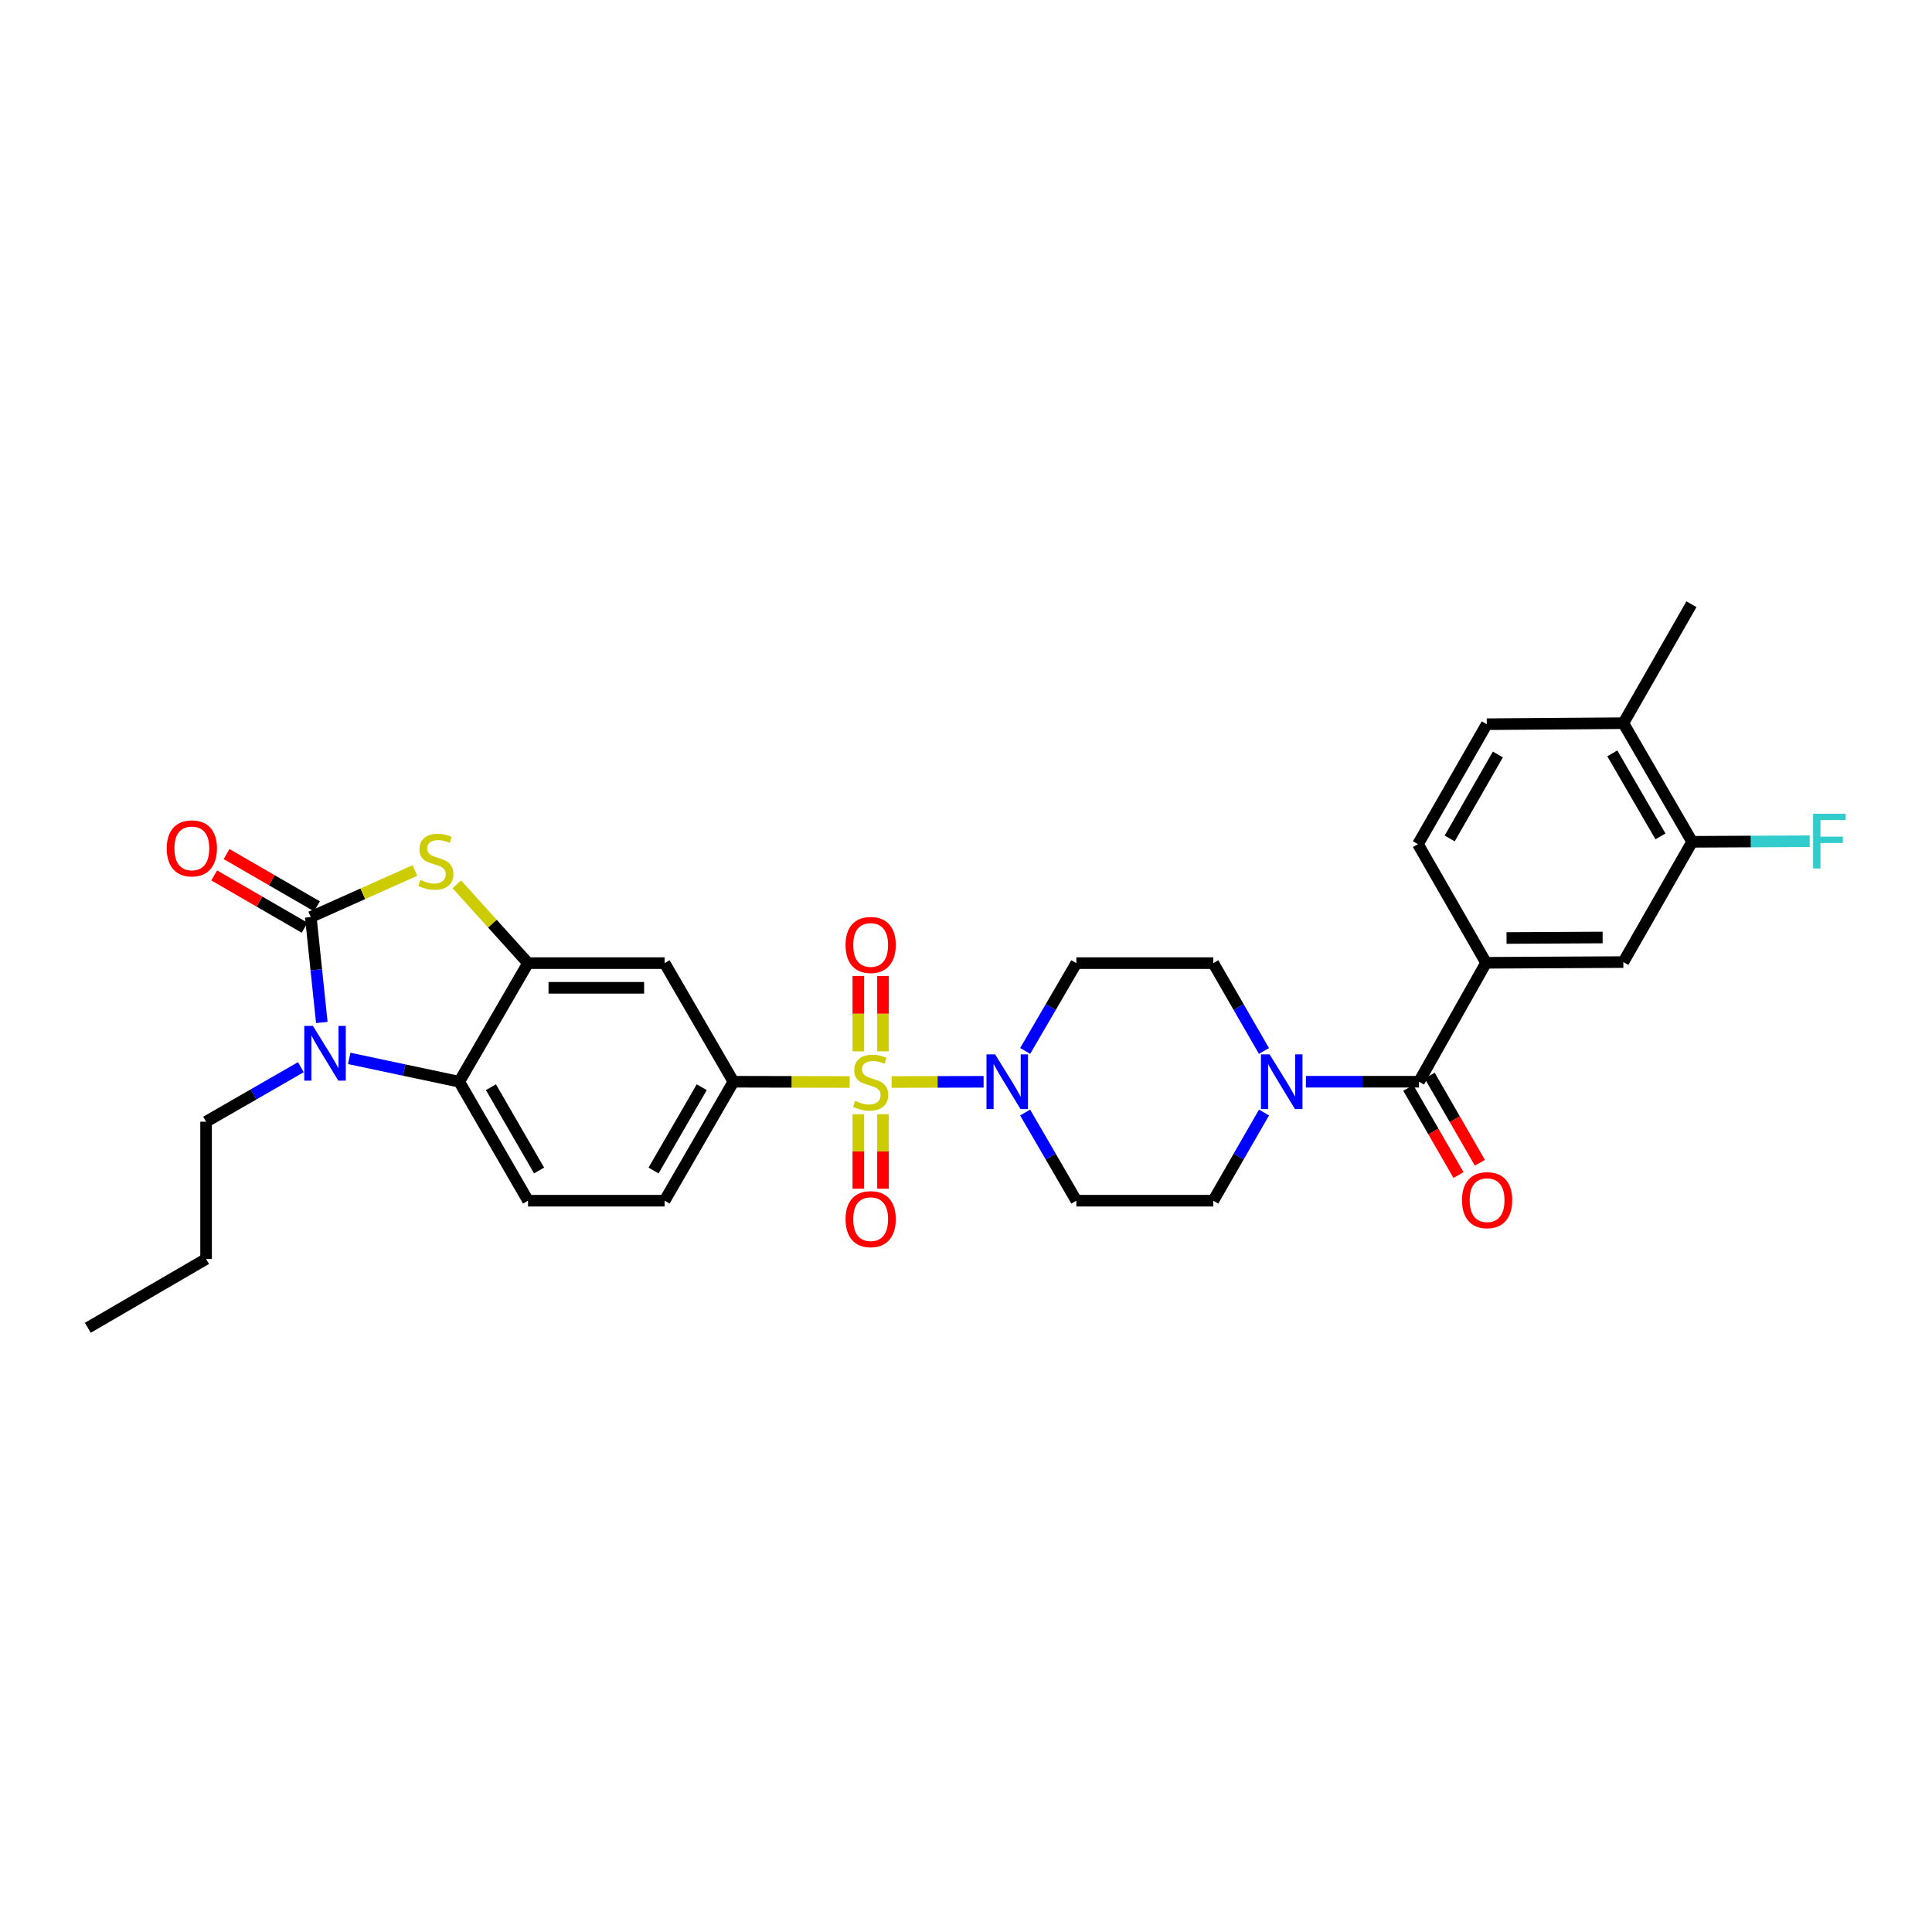 <?xml version='1.0' encoding='iso-8859-1'?>
<svg version='1.1' baseProfile='full'
              xmlns='http://www.w3.org/2000/svg'
                      xmlns:rdkit='http://www.rdkit.org/xml'
                      xmlns:xlink='http://www.w3.org/1999/xlink'
                  xml:space='preserve'
width='1000px' height='1000px' viewBox='0 0 1000 1000'>
<!-- END OF HEADER -->
<rect style='opacity:1.0;fill:#FFFFFF;stroke:none' width='1000' height='1000' x='0' y='0'> </rect>
<path class='bond-3' d='M 461.499,560.046 L 485.303,559.989' style='fill:none;fill-rule:evenodd;stroke:#CCCC00;stroke-width:6px;stroke-linecap:butt;stroke-linejoin:miter;stroke-opacity:1' />
<path class='bond-3' d='M 485.303,559.989 L 509.107,559.932' style='fill:none;fill-rule:evenodd;stroke:#0000FF;stroke-width:6px;stroke-linecap:butt;stroke-linejoin:miter;stroke-opacity:1' />
<path class='bond-6' d='M 439.796,560.047 L 409.708,559.974' style='fill:none;fill-rule:evenodd;stroke:#CCCC00;stroke-width:6px;stroke-linecap:butt;stroke-linejoin:miter;stroke-opacity:1' />
<path class='bond-6' d='M 409.708,559.974 L 379.62,559.902' style='fill:none;fill-rule:evenodd;stroke:#000000;stroke-width:6px;stroke-linecap:butt;stroke-linejoin:miter;stroke-opacity:1' />
<path class='bond-11' d='M 457.04,544.176 L 457.04,524.671' style='fill:none;fill-rule:evenodd;stroke:#CCCC00;stroke-width:6px;stroke-linecap:butt;stroke-linejoin:miter;stroke-opacity:1' />
<path class='bond-11' d='M 457.04,524.671 L 457.04,505.165' style='fill:none;fill-rule:evenodd;stroke:#FF0000;stroke-width:6px;stroke-linecap:butt;stroke-linejoin:miter;stroke-opacity:1' />
<path class='bond-11' d='M 444.263,544.176 L 444.263,524.671' style='fill:none;fill-rule:evenodd;stroke:#CCCC00;stroke-width:6px;stroke-linecap:butt;stroke-linejoin:miter;stroke-opacity:1' />
<path class='bond-11' d='M 444.263,524.671 L 444.263,505.165' style='fill:none;fill-rule:evenodd;stroke:#FF0000;stroke-width:6px;stroke-linecap:butt;stroke-linejoin:miter;stroke-opacity:1' />
<path class='bond-12' d='M 444.263,576.725 L 444.263,595.999' style='fill:none;fill-rule:evenodd;stroke:#CCCC00;stroke-width:6px;stroke-linecap:butt;stroke-linejoin:miter;stroke-opacity:1' />
<path class='bond-12' d='M 444.263,595.999 L 444.263,615.273' style='fill:none;fill-rule:evenodd;stroke:#FF0000;stroke-width:6px;stroke-linecap:butt;stroke-linejoin:miter;stroke-opacity:1' />
<path class='bond-12' d='M 457.04,576.725 L 457.04,595.999' style='fill:none;fill-rule:evenodd;stroke:#CCCC00;stroke-width:6px;stroke-linecap:butt;stroke-linejoin:miter;stroke-opacity:1' />
<path class='bond-12' d='M 457.04,595.999 L 457.04,615.273' style='fill:none;fill-rule:evenodd;stroke:#FF0000;stroke-width:6px;stroke-linecap:butt;stroke-linejoin:miter;stroke-opacity:1' />
<path class='bond-0' d='M 160.865,474.659 L 187.807,462.615' style='fill:none;fill-rule:evenodd;stroke:#000000;stroke-width:6px;stroke-linecap:butt;stroke-linejoin:miter;stroke-opacity:1' />
<path class='bond-0' d='M 187.807,462.615 L 214.749,450.571' style='fill:none;fill-rule:evenodd;stroke:#CCCC00;stroke-width:6px;stroke-linecap:butt;stroke-linejoin:miter;stroke-opacity:1' />
<path class='bond-18' d='M 164.065,469.13 L 140.672,455.595' style='fill:none;fill-rule:evenodd;stroke:#000000;stroke-width:6px;stroke-linecap:butt;stroke-linejoin:miter;stroke-opacity:1' />
<path class='bond-18' d='M 140.672,455.595 L 117.279,442.061' style='fill:none;fill-rule:evenodd;stroke:#FF0000;stroke-width:6px;stroke-linecap:butt;stroke-linejoin:miter;stroke-opacity:1' />
<path class='bond-18' d='M 157.666,480.189 L 134.273,466.654' style='fill:none;fill-rule:evenodd;stroke:#000000;stroke-width:6px;stroke-linecap:butt;stroke-linejoin:miter;stroke-opacity:1' />
<path class='bond-18' d='M 134.273,466.654 L 110.881,453.12' style='fill:none;fill-rule:evenodd;stroke:#FF0000;stroke-width:6px;stroke-linecap:butt;stroke-linejoin:miter;stroke-opacity:1' />
<path class='bond-33' d='M 160.865,474.659 L 163.717,501.95' style='fill:none;fill-rule:evenodd;stroke:#000000;stroke-width:6px;stroke-linecap:butt;stroke-linejoin:miter;stroke-opacity:1' />
<path class='bond-33' d='M 163.717,501.95 L 166.568,529.241' style='fill:none;fill-rule:evenodd;stroke:#0000FF;stroke-width:6px;stroke-linecap:butt;stroke-linejoin:miter;stroke-opacity:1' />
<path class='bond-1' d='M 180.749,547.827 L 209.226,553.865' style='fill:none;fill-rule:evenodd;stroke:#0000FF;stroke-width:6px;stroke-linecap:butt;stroke-linejoin:miter;stroke-opacity:1' />
<path class='bond-1' d='M 209.226,553.865 L 237.704,559.902' style='fill:none;fill-rule:evenodd;stroke:#000000;stroke-width:6px;stroke-linecap:butt;stroke-linejoin:miter;stroke-opacity:1' />
<path class='bond-27' d='M 155.718,552.374 L 131.194,566.484' style='fill:none;fill-rule:evenodd;stroke:#0000FF;stroke-width:6px;stroke-linecap:butt;stroke-linejoin:miter;stroke-opacity:1' />
<path class='bond-27' d='M 131.194,566.484 L 106.67,580.594' style='fill:none;fill-rule:evenodd;stroke:#000000;stroke-width:6px;stroke-linecap:butt;stroke-linejoin:miter;stroke-opacity:1' />
<path class='bond-2' d='M 236.46,457.735 L 254.885,478.122' style='fill:none;fill-rule:evenodd;stroke:#CCCC00;stroke-width:6px;stroke-linecap:butt;stroke-linejoin:miter;stroke-opacity:1' />
<path class='bond-2' d='M 254.885,478.122 L 273.309,498.509' style='fill:none;fill-rule:evenodd;stroke:#000000;stroke-width:6px;stroke-linecap:butt;stroke-linejoin:miter;stroke-opacity:1' />
<path class='bond-14' d='M 530.63,543.966 L 543.874,521.238' style='fill:none;fill-rule:evenodd;stroke:#0000FF;stroke-width:6px;stroke-linecap:butt;stroke-linejoin:miter;stroke-opacity:1' />
<path class='bond-14' d='M 543.874,521.238 L 557.119,498.509' style='fill:none;fill-rule:evenodd;stroke:#000000;stroke-width:6px;stroke-linecap:butt;stroke-linejoin:miter;stroke-opacity:1' />
<path class='bond-15' d='M 530.604,575.843 L 543.862,598.661' style='fill:none;fill-rule:evenodd;stroke:#0000FF;stroke-width:6px;stroke-linecap:butt;stroke-linejoin:miter;stroke-opacity:1' />
<path class='bond-15' d='M 543.862,598.661 L 557.119,621.48' style='fill:none;fill-rule:evenodd;stroke:#000000;stroke-width:6px;stroke-linecap:butt;stroke-linejoin:miter;stroke-opacity:1' />
<path class='bond-4' d='M 273.309,498.509 L 344,498.509' style='fill:none;fill-rule:evenodd;stroke:#000000;stroke-width:6px;stroke-linecap:butt;stroke-linejoin:miter;stroke-opacity:1' />
<path class='bond-4' d='M 283.913,511.286 L 333.397,511.286' style='fill:none;fill-rule:evenodd;stroke:#000000;stroke-width:6px;stroke-linecap:butt;stroke-linejoin:miter;stroke-opacity:1' />
<path class='bond-32' d='M 273.309,498.509 L 237.704,559.902' style='fill:none;fill-rule:evenodd;stroke:#000000;stroke-width:6px;stroke-linecap:butt;stroke-linejoin:miter;stroke-opacity:1' />
<path class='bond-5' d='M 237.704,559.902 L 273.309,621.48' style='fill:none;fill-rule:evenodd;stroke:#000000;stroke-width:6px;stroke-linecap:butt;stroke-linejoin:miter;stroke-opacity:1' />
<path class='bond-5' d='M 254.106,562.743 L 279.029,605.847' style='fill:none;fill-rule:evenodd;stroke:#000000;stroke-width:6px;stroke-linecap:butt;stroke-linejoin:miter;stroke-opacity:1' />
<path class='bond-9' d='M 379.62,559.902 L 344,498.509' style='fill:none;fill-rule:evenodd;stroke:#000000;stroke-width:6px;stroke-linecap:butt;stroke-linejoin:miter;stroke-opacity:1' />
<path class='bond-21' d='M 379.62,559.902 L 344,621.48' style='fill:none;fill-rule:evenodd;stroke:#000000;stroke-width:6px;stroke-linecap:butt;stroke-linejoin:miter;stroke-opacity:1' />
<path class='bond-21' d='M 363.217,562.741 L 338.283,605.846' style='fill:none;fill-rule:evenodd;stroke:#000000;stroke-width:6px;stroke-linecap:butt;stroke-linejoin:miter;stroke-opacity:1' />
<path class='bond-7' d='M 734.462,559.902 L 705.197,559.902' style='fill:none;fill-rule:evenodd;stroke:#000000;stroke-width:6px;stroke-linecap:butt;stroke-linejoin:miter;stroke-opacity:1' />
<path class='bond-7' d='M 705.197,559.902 L 675.931,559.902' style='fill:none;fill-rule:evenodd;stroke:#0000FF;stroke-width:6px;stroke-linecap:butt;stroke-linejoin:miter;stroke-opacity:1' />
<path class='bond-10' d='M 734.462,559.902 L 769.194,498.339' style='fill:none;fill-rule:evenodd;stroke:#000000;stroke-width:6px;stroke-linecap:butt;stroke-linejoin:miter;stroke-opacity:1' />
<path class='bond-22' d='M 728.926,563.091 L 741.922,585.655' style='fill:none;fill-rule:evenodd;stroke:#000000;stroke-width:6px;stroke-linecap:butt;stroke-linejoin:miter;stroke-opacity:1' />
<path class='bond-22' d='M 741.922,585.655 L 754.918,608.22' style='fill:none;fill-rule:evenodd;stroke:#FF0000;stroke-width:6px;stroke-linecap:butt;stroke-linejoin:miter;stroke-opacity:1' />
<path class='bond-22' d='M 739.998,556.714 L 752.994,579.279' style='fill:none;fill-rule:evenodd;stroke:#000000;stroke-width:6px;stroke-linecap:butt;stroke-linejoin:miter;stroke-opacity:1' />
<path class='bond-22' d='M 752.994,579.279 L 765.99,601.843' style='fill:none;fill-rule:evenodd;stroke:#FF0000;stroke-width:6px;stroke-linecap:butt;stroke-linejoin:miter;stroke-opacity:1' />
<path class='bond-8' d='M 654.249,575.838 L 641.122,598.659' style='fill:none;fill-rule:evenodd;stroke:#0000FF;stroke-width:6px;stroke-linecap:butt;stroke-linejoin:miter;stroke-opacity:1' />
<path class='bond-8' d='M 641.122,598.659 L 627.995,621.48' style='fill:none;fill-rule:evenodd;stroke:#000000;stroke-width:6px;stroke-linecap:butt;stroke-linejoin:miter;stroke-opacity:1' />
<path class='bond-31' d='M 654.223,543.97 L 641.109,521.24' style='fill:none;fill-rule:evenodd;stroke:#0000FF;stroke-width:6px;stroke-linecap:butt;stroke-linejoin:miter;stroke-opacity:1' />
<path class='bond-31' d='M 641.109,521.24 L 627.995,498.509' style='fill:none;fill-rule:evenodd;stroke:#000000;stroke-width:6px;stroke-linecap:butt;stroke-linejoin:miter;stroke-opacity:1' />
<path class='bond-13' d='M 769.194,498.339 L 840.24,497.97' style='fill:none;fill-rule:evenodd;stroke:#000000;stroke-width:6px;stroke-linecap:butt;stroke-linejoin:miter;stroke-opacity:1' />
<path class='bond-13' d='M 779.784,485.507 L 829.517,485.249' style='fill:none;fill-rule:evenodd;stroke:#000000;stroke-width:6px;stroke-linecap:butt;stroke-linejoin:miter;stroke-opacity:1' />
<path class='bond-24' d='M 769.194,498.339 L 733.929,436.939' style='fill:none;fill-rule:evenodd;stroke:#000000;stroke-width:6px;stroke-linecap:butt;stroke-linejoin:miter;stroke-opacity:1' />
<path class='bond-17' d='M 840.24,497.97 L 875.845,435.718' style='fill:none;fill-rule:evenodd;stroke:#000000;stroke-width:6px;stroke-linecap:butt;stroke-linejoin:miter;stroke-opacity:1' />
<path class='bond-19' d='M 557.119,498.509 L 627.995,498.509' style='fill:none;fill-rule:evenodd;stroke:#000000;stroke-width:6px;stroke-linecap:butt;stroke-linejoin:miter;stroke-opacity:1' />
<path class='bond-20' d='M 557.119,621.48 L 627.995,621.48' style='fill:none;fill-rule:evenodd;stroke:#000000;stroke-width:6px;stroke-linecap:butt;stroke-linejoin:miter;stroke-opacity:1' />
<path class='bond-16' d='M 273.309,621.48 L 344,621.48' style='fill:none;fill-rule:evenodd;stroke:#000000;stroke-width:6px;stroke-linecap:butt;stroke-linejoin:miter;stroke-opacity:1' />
<path class='bond-26' d='M 875.845,435.718 L 906.27,435.566' style='fill:none;fill-rule:evenodd;stroke:#000000;stroke-width:6px;stroke-linecap:butt;stroke-linejoin:miter;stroke-opacity:1' />
<path class='bond-26' d='M 906.27,435.566 L 936.695,435.414' style='fill:none;fill-rule:evenodd;stroke:#33CCCC;stroke-width:6px;stroke-linecap:butt;stroke-linejoin:miter;stroke-opacity:1' />
<path class='bond-34' d='M 875.845,435.718 L 840.24,374.318' style='fill:none;fill-rule:evenodd;stroke:#000000;stroke-width:6px;stroke-linecap:butt;stroke-linejoin:miter;stroke-opacity:1' />
<path class='bond-34' d='M 859.451,432.918 L 834.528,389.938' style='fill:none;fill-rule:evenodd;stroke:#000000;stroke-width:6px;stroke-linecap:butt;stroke-linejoin:miter;stroke-opacity:1' />
<path class='bond-23' d='M 840.24,374.318 L 769.548,374.843' style='fill:none;fill-rule:evenodd;stroke:#000000;stroke-width:6px;stroke-linecap:butt;stroke-linejoin:miter;stroke-opacity:1' />
<path class='bond-28' d='M 840.24,374.318 L 875.49,312.741' style='fill:none;fill-rule:evenodd;stroke:#000000;stroke-width:6px;stroke-linecap:butt;stroke-linejoin:miter;stroke-opacity:1' />
<path class='bond-25' d='M 733.929,436.939 L 769.548,374.843' style='fill:none;fill-rule:evenodd;stroke:#000000;stroke-width:6px;stroke-linecap:butt;stroke-linejoin:miter;stroke-opacity:1' />
<path class='bond-25' d='M 750.355,433.982 L 775.289,390.515' style='fill:none;fill-rule:evenodd;stroke:#000000;stroke-width:6px;stroke-linecap:butt;stroke-linejoin:miter;stroke-opacity:1' />
<path class='bond-29' d='M 106.67,580.594 L 106.67,651.64' style='fill:none;fill-rule:evenodd;stroke:#000000;stroke-width:6px;stroke-linecap:butt;stroke-linejoin:miter;stroke-opacity:1' />
<path class='bond-30' d='M 106.67,651.64 L 45.455,687.259' style='fill:none;fill-rule:evenodd;stroke:#000000;stroke-width:6px;stroke-linecap:butt;stroke-linejoin:miter;stroke-opacity:1' />
<path  class='atom-0' d='M 442.652 569.793
Q 442.972 569.913, 444.292 570.473
Q 445.612 571.033, 447.052 571.393
Q 448.532 571.713, 449.972 571.713
Q 452.652 571.713, 454.212 570.433
Q 455.772 569.113, 455.772 566.833
Q 455.772 565.273, 454.972 564.313
Q 454.212 563.353, 453.012 562.833
Q 451.812 562.313, 449.812 561.713
Q 447.292 560.953, 445.772 560.233
Q 444.292 559.513, 443.212 557.993
Q 442.172 556.473, 442.172 553.913
Q 442.172 550.353, 444.572 548.153
Q 447.012 545.953, 451.812 545.953
Q 455.092 545.953, 458.812 547.513
L 457.892 550.593
Q 454.492 549.193, 451.932 549.193
Q 449.172 549.193, 447.652 550.353
Q 446.132 551.473, 446.172 553.433
Q 446.172 554.953, 446.932 555.873
Q 447.732 556.793, 448.852 557.313
Q 450.012 557.833, 451.932 558.433
Q 454.492 559.233, 456.012 560.033
Q 457.532 560.833, 458.612 562.473
Q 459.732 564.073, 459.732 566.833
Q 459.732 570.753, 457.092 572.873
Q 454.492 574.953, 450.132 574.953
Q 447.612 574.953, 445.692 574.393
Q 443.812 573.873, 441.572 572.953
L 442.652 569.793
' fill='#CCCC00'/>
<path  class='atom-2' d='M 161.973 531.013
L 171.253 546.013
Q 172.173 547.493, 173.653 550.173
Q 175.133 552.853, 175.213 553.013
L 175.213 531.013
L 178.973 531.013
L 178.973 559.333
L 175.093 559.333
L 165.133 542.933
Q 163.973 541.013, 162.733 538.813
Q 161.533 536.613, 161.173 535.933
L 161.173 559.333
L 157.493 559.333
L 157.493 531.013
L 161.973 531.013
' fill='#0000FF'/>
<path  class='atom-3' d='M 217.601 455.44
Q 217.921 455.56, 219.241 456.12
Q 220.561 456.68, 222.001 457.04
Q 223.481 457.36, 224.921 457.36
Q 227.601 457.36, 229.161 456.08
Q 230.721 454.76, 230.721 452.48
Q 230.721 450.92, 229.921 449.96
Q 229.161 449, 227.961 448.48
Q 226.761 447.96, 224.761 447.36
Q 222.241 446.6, 220.721 445.88
Q 219.241 445.16, 218.161 443.64
Q 217.121 442.12, 217.121 439.56
Q 217.121 436, 219.521 433.8
Q 221.961 431.6, 226.761 431.6
Q 230.041 431.6, 233.761 433.16
L 232.841 436.24
Q 229.441 434.84, 226.881 434.84
Q 224.121 434.84, 222.601 436
Q 221.081 437.12, 221.121 439.08
Q 221.121 440.6, 221.881 441.52
Q 222.681 442.44, 223.801 442.96
Q 224.961 443.48, 226.881 444.08
Q 229.441 444.88, 230.961 445.68
Q 232.481 446.48, 233.561 448.12
Q 234.681 449.72, 234.681 452.48
Q 234.681 456.4, 232.041 458.52
Q 229.441 460.6, 225.081 460.6
Q 222.561 460.6, 220.641 460.04
Q 218.761 459.52, 216.521 458.6
L 217.601 455.44
' fill='#CCCC00'/>
<path  class='atom-4' d='M 515.083 545.742
L 524.363 560.742
Q 525.283 562.222, 526.763 564.902
Q 528.243 567.582, 528.323 567.742
L 528.323 545.742
L 532.083 545.742
L 532.083 574.062
L 528.203 574.062
L 518.243 557.662
Q 517.083 555.742, 515.843 553.542
Q 514.643 551.342, 514.283 550.662
L 514.283 574.062
L 510.603 574.062
L 510.603 545.742
L 515.083 545.742
' fill='#0000FF'/>
<path  class='atom-9' d='M 657.155 545.742
L 666.435 560.742
Q 667.355 562.222, 668.835 564.902
Q 670.315 567.582, 670.395 567.742
L 670.395 545.742
L 674.155 545.742
L 674.155 574.062
L 670.275 574.062
L 660.315 557.662
Q 659.155 555.742, 657.915 553.542
Q 656.715 551.342, 656.355 550.662
L 656.355 574.062
L 652.675 574.062
L 652.675 545.742
L 657.155 545.742
' fill='#0000FF'/>
<path  class='atom-12' d='M 437.652 489.106
Q 437.652 482.306, 441.012 478.506
Q 444.372 474.706, 450.652 474.706
Q 456.932 474.706, 460.292 478.506
Q 463.652 482.306, 463.652 489.106
Q 463.652 495.986, 460.252 499.906
Q 456.852 503.786, 450.652 503.786
Q 444.412 503.786, 441.012 499.906
Q 437.652 496.026, 437.652 489.106
M 450.652 500.586
Q 454.972 500.586, 457.292 497.706
Q 459.652 494.786, 459.652 489.106
Q 459.652 483.546, 457.292 480.746
Q 454.972 477.906, 450.652 477.906
Q 446.332 477.906, 443.972 480.706
Q 441.652 483.506, 441.652 489.106
Q 441.652 494.826, 443.972 497.706
Q 446.332 500.586, 450.652 500.586
' fill='#FF0000'/>
<path  class='atom-13' d='M 437.652 631.029
Q 437.652 624.229, 441.012 620.429
Q 444.372 616.629, 450.652 616.629
Q 456.932 616.629, 460.292 620.429
Q 463.652 624.229, 463.652 631.029
Q 463.652 637.909, 460.252 641.829
Q 456.852 645.709, 450.652 645.709
Q 444.412 645.709, 441.012 641.829
Q 437.652 637.949, 437.652 631.029
M 450.652 642.509
Q 454.972 642.509, 457.292 639.629
Q 459.652 636.709, 459.652 631.029
Q 459.652 625.469, 457.292 622.669
Q 454.972 619.829, 450.652 619.829
Q 446.332 619.829, 443.972 622.629
Q 441.652 625.429, 441.652 631.029
Q 441.652 636.749, 443.972 639.629
Q 446.332 642.509, 450.652 642.509
' fill='#FF0000'/>
<path  class='atom-19' d='M 86.302 439.12
Q 86.302 432.32, 89.662 428.52
Q 93.022 424.72, 99.302 424.72
Q 105.582 424.72, 108.942 428.52
Q 112.302 432.32, 112.302 439.12
Q 112.302 446, 108.902 449.92
Q 105.502 453.8, 99.302 453.8
Q 93.062 453.8, 89.662 449.92
Q 86.302 446.04, 86.302 439.12
M 99.302 450.6
Q 103.622 450.6, 105.942 447.72
Q 108.302 444.8, 108.302 439.12
Q 108.302 433.56, 105.942 430.76
Q 103.622 427.92, 99.302 427.92
Q 94.982 427.92, 92.622 430.72
Q 90.302 433.52, 90.302 439.12
Q 90.302 444.84, 92.622 447.72
Q 94.982 450.6, 99.302 450.6
' fill='#FF0000'/>
<path  class='atom-23' d='M 756.719 621.198
Q 756.719 614.398, 760.079 610.598
Q 763.439 606.798, 769.719 606.798
Q 775.999 606.798, 779.359 610.598
Q 782.719 614.398, 782.719 621.198
Q 782.719 628.078, 779.319 631.998
Q 775.919 635.878, 769.719 635.878
Q 763.479 635.878, 760.079 631.998
Q 756.719 628.118, 756.719 621.198
M 769.719 632.678
Q 774.039 632.678, 776.359 629.798
Q 778.719 626.878, 778.719 621.198
Q 778.719 615.638, 776.359 612.838
Q 774.039 609.998, 769.719 609.998
Q 765.399 609.998, 763.039 612.798
Q 760.719 615.598, 760.719 621.198
Q 760.719 626.918, 763.039 629.798
Q 765.399 632.678, 769.719 632.678
' fill='#FF0000'/>
<path  class='atom-27' d='M 938.471 421.203
L 955.311 421.203
L 955.311 424.443
L 942.271 424.443
L 942.271 433.043
L 953.871 433.043
L 953.871 436.323
L 942.271 436.323
L 942.271 449.523
L 938.471 449.523
L 938.471 421.203
' fill='#33CCCC'/>
</svg>
